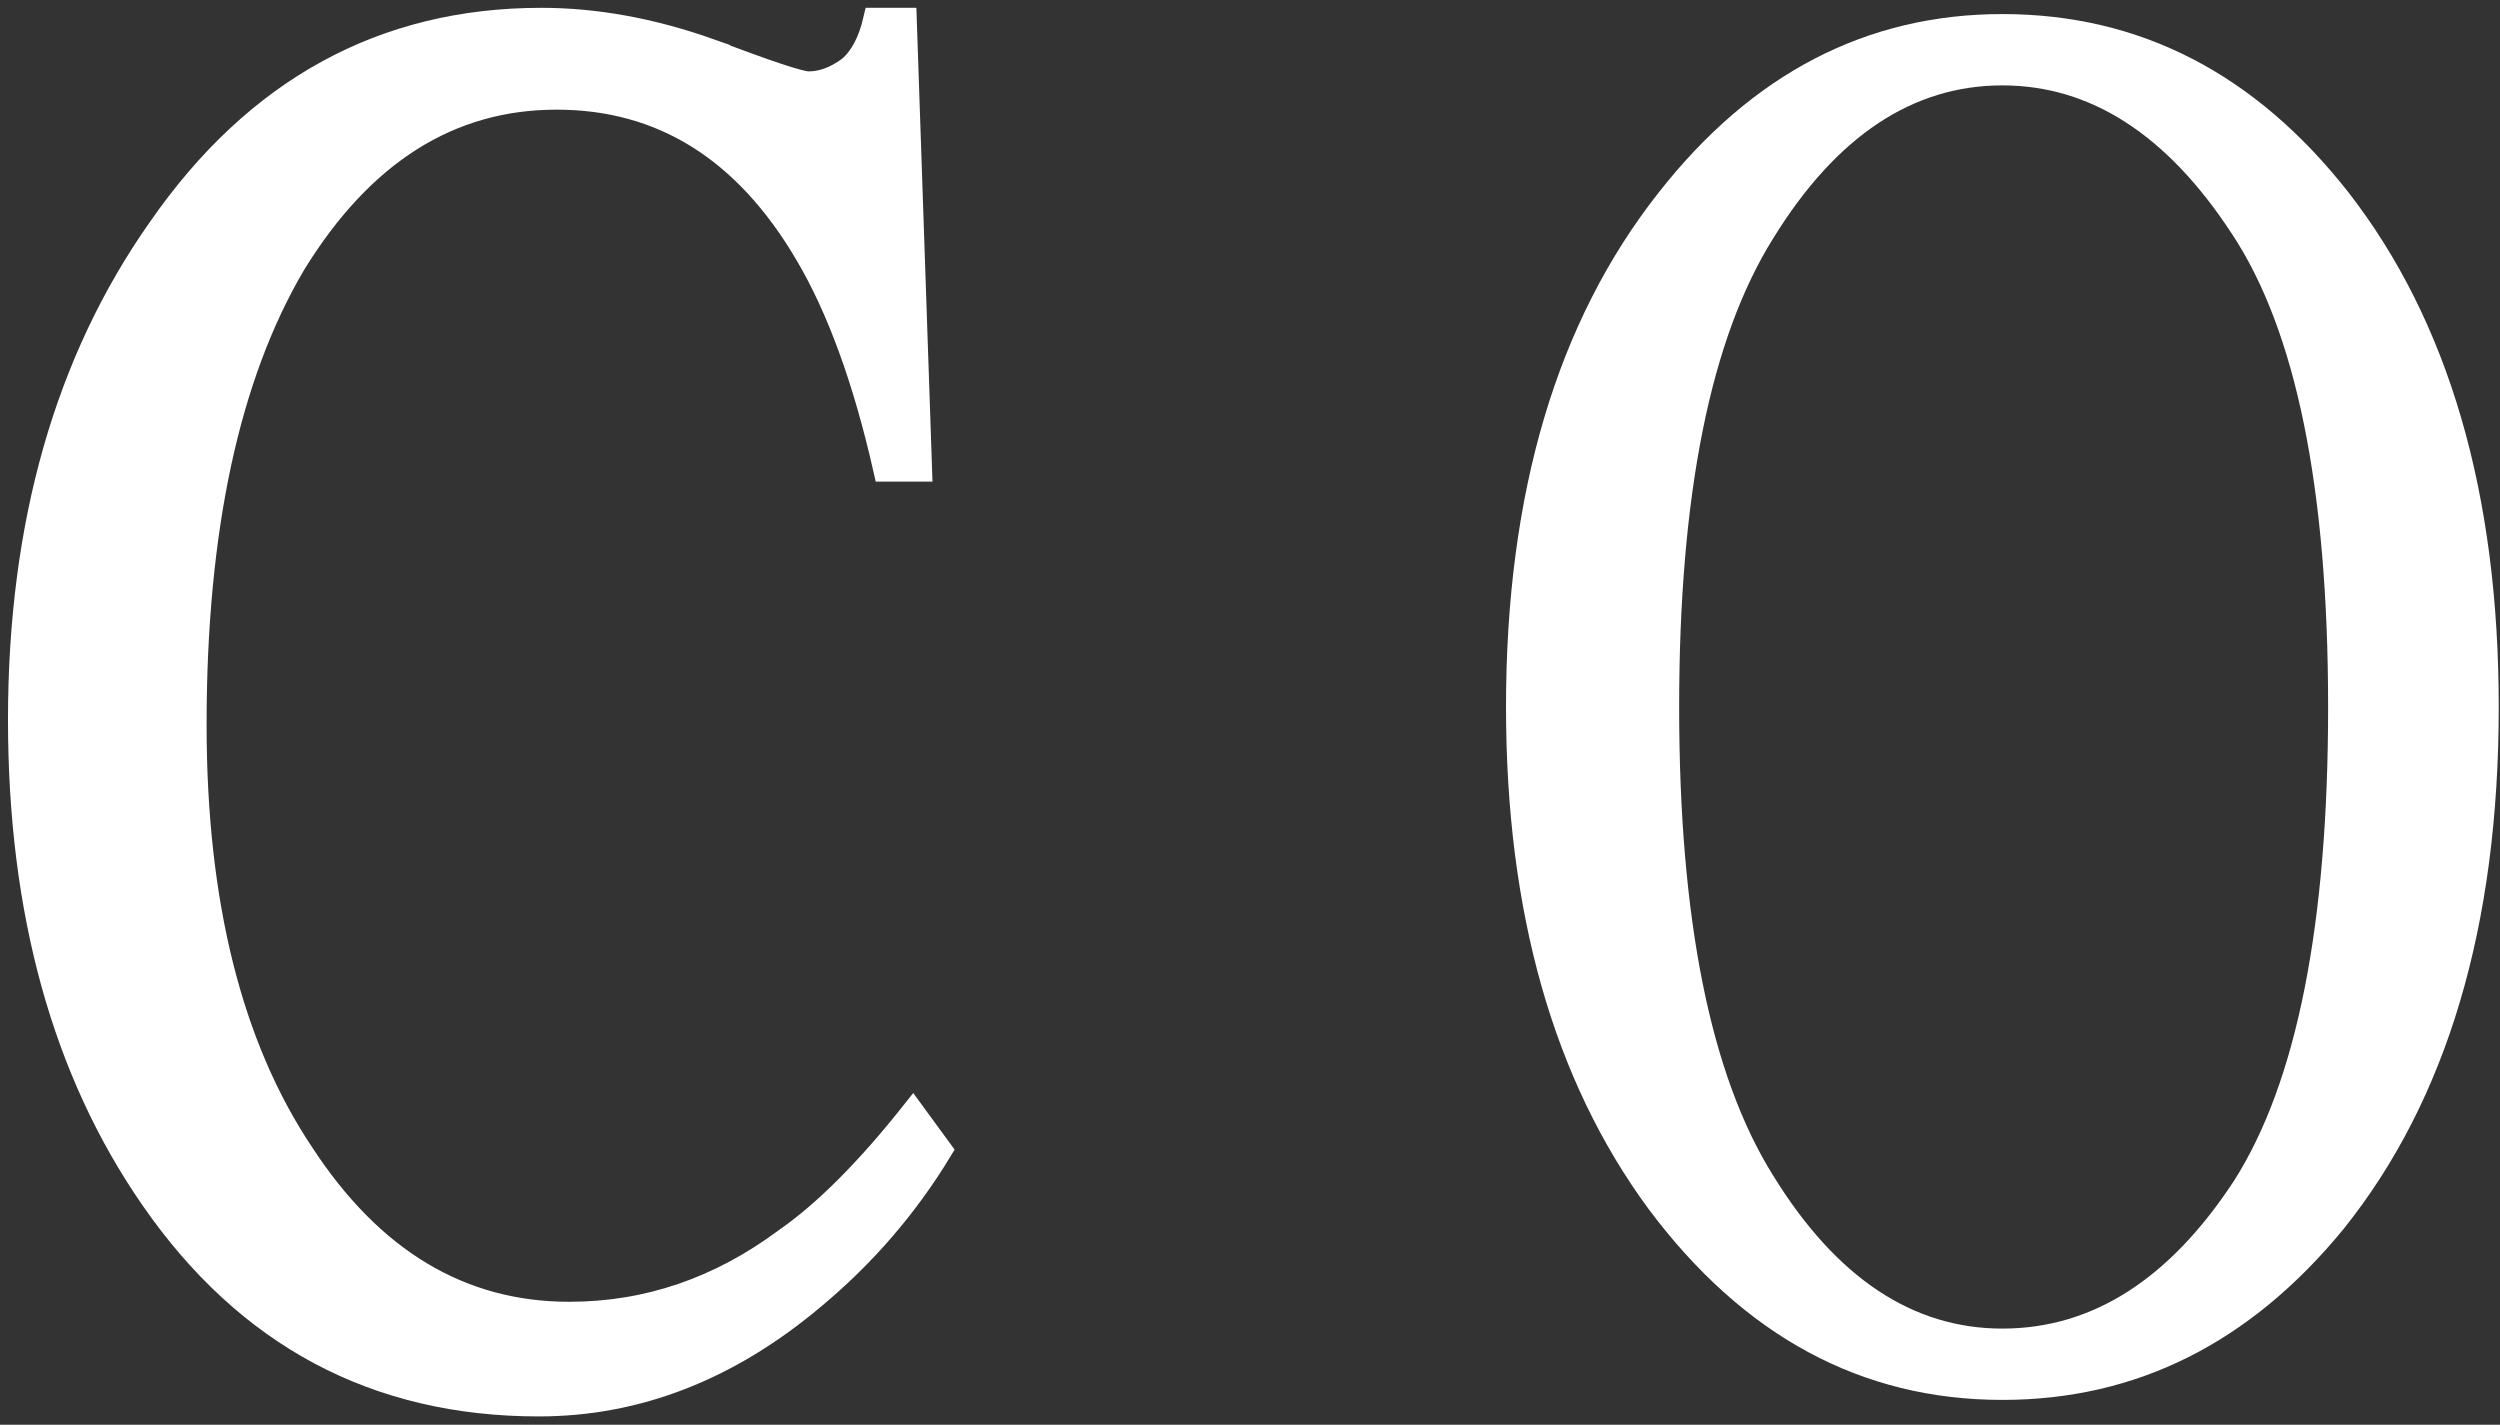 <svg version="1.2" xmlns="http://www.w3.org/2000/svg" viewBox="0 0 1581 901" width="1581" height="901">
	<rect x="0" y="0" width="1581" height="901" fill="#333333" stroke="none"/>
	<title>NYSE_CHCT_2022-1-pdf-svg</title>

	<style>
		.s0 { fill: #fff;stroke: #fff;stroke-miterlimit:10;stroke-width: 14.5 } 
		.s1 { fill: #FFF } 
	</style>
	<g id="Clip-Path: Page 1" clip-path="url(#cp1)">
		<g id="Page 1">
			<path id="Path 15" class="s0" d="m448.5 31.5q54.8 20.9 62.8 20.9 12.9 0 25.8-9.6 11.3-9.7 16.1-30.6h19.3l9.7 285.1h-22.6q-19.3-85.4-49.9-136.9-57.9-98.3-157.7-98.3-101.4 0-165.8 104.7-62.8 106.3-62.8 291.6 0 169.1 67.6 270.6 66 101.5 169 101.5 74.1 0 136.8-46.7 37.1-25.8 80.5-80.6l17.7 24.2q-32.2 53.2-80.5 93.4-80.4 67.7-173.8 67.7-154.5 0-244.7-130.5-83.7-120.8-83.7-302.8 0-185.3 88.6-310.9 91.7-132.1 241.4-132.1 51.5 0 106.2 19.3z"/>
			<path id="Path 16" fill-rule="evenodd" class="s1" d="m1049 121.7q88.5-112.8 217.3-112.8 130.4 0 218.9 112.8 95 122.4 95 325.4 0 207.8-98.2 330.2-88.5 108-215.7 108-133.6 0-223.8-120.8-90.1-122.5-90.1-317.4 0-203 96.6-325.4zm72.4 621.8q59.6 96.7 144.9 96.7 85.3 0 146.5-93.5 59.5-93.4 59.5-299.6 0-207.8-61.1-299.6-61.2-93.5-144.9-93.5-85.3 0-144.9 96.7-59.5 95-59.5 296.4 0 201.4 59.5 296.4z"/>
		</g>
	</g>
</svg>